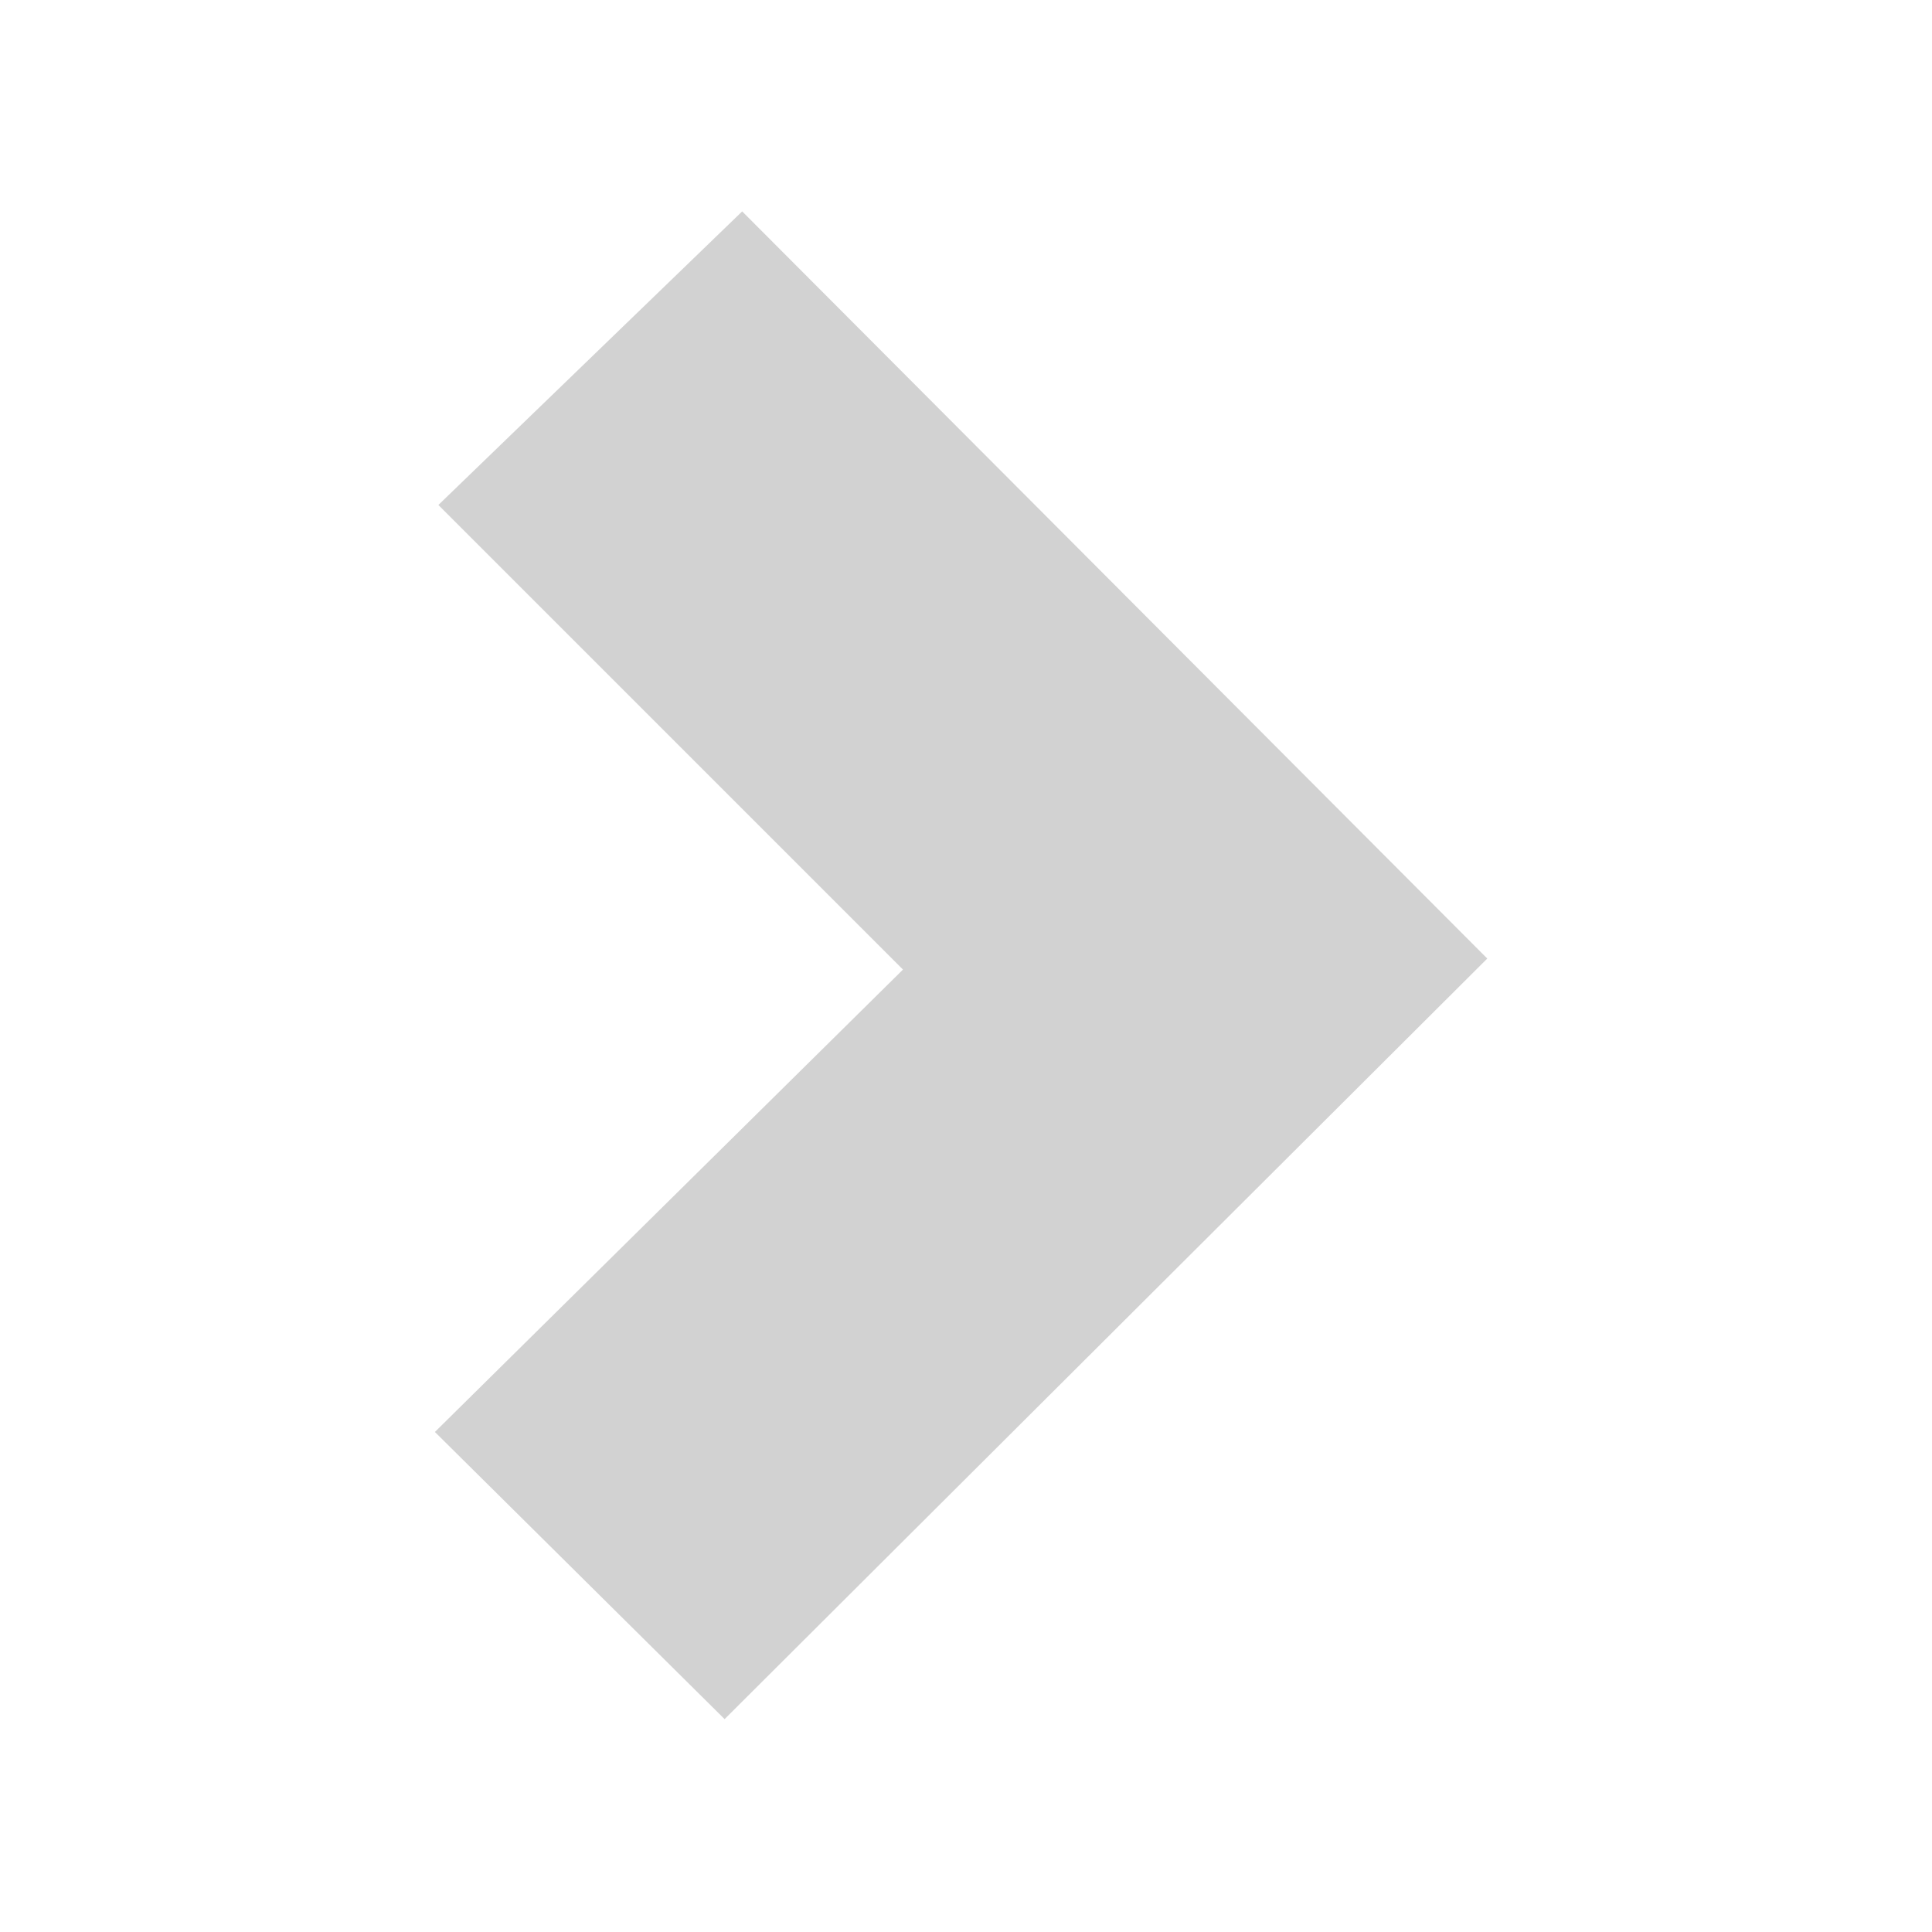 <svg fill="#D2D2D2" viewBox="-8.5 0 32 32" version="1.1" xmlns="http://www.w3.org/2000/svg" stroke="#D2D2D2" stroke-width="1.824"><g id="SVGRepo_bgCarrier" stroke-width="0"></g><g id="SVGRepo_tracerCarrier" stroke-linecap="round" stroke-linejoin="round"></g><g id="SVGRepo_iconCarrier"> <title>right</title> <path d="M7.75 16.063l-7.688-7.688 3.719-3.594 11.063 11.094-11.344 11.313-3.5-3.469z"></path> </g></svg>